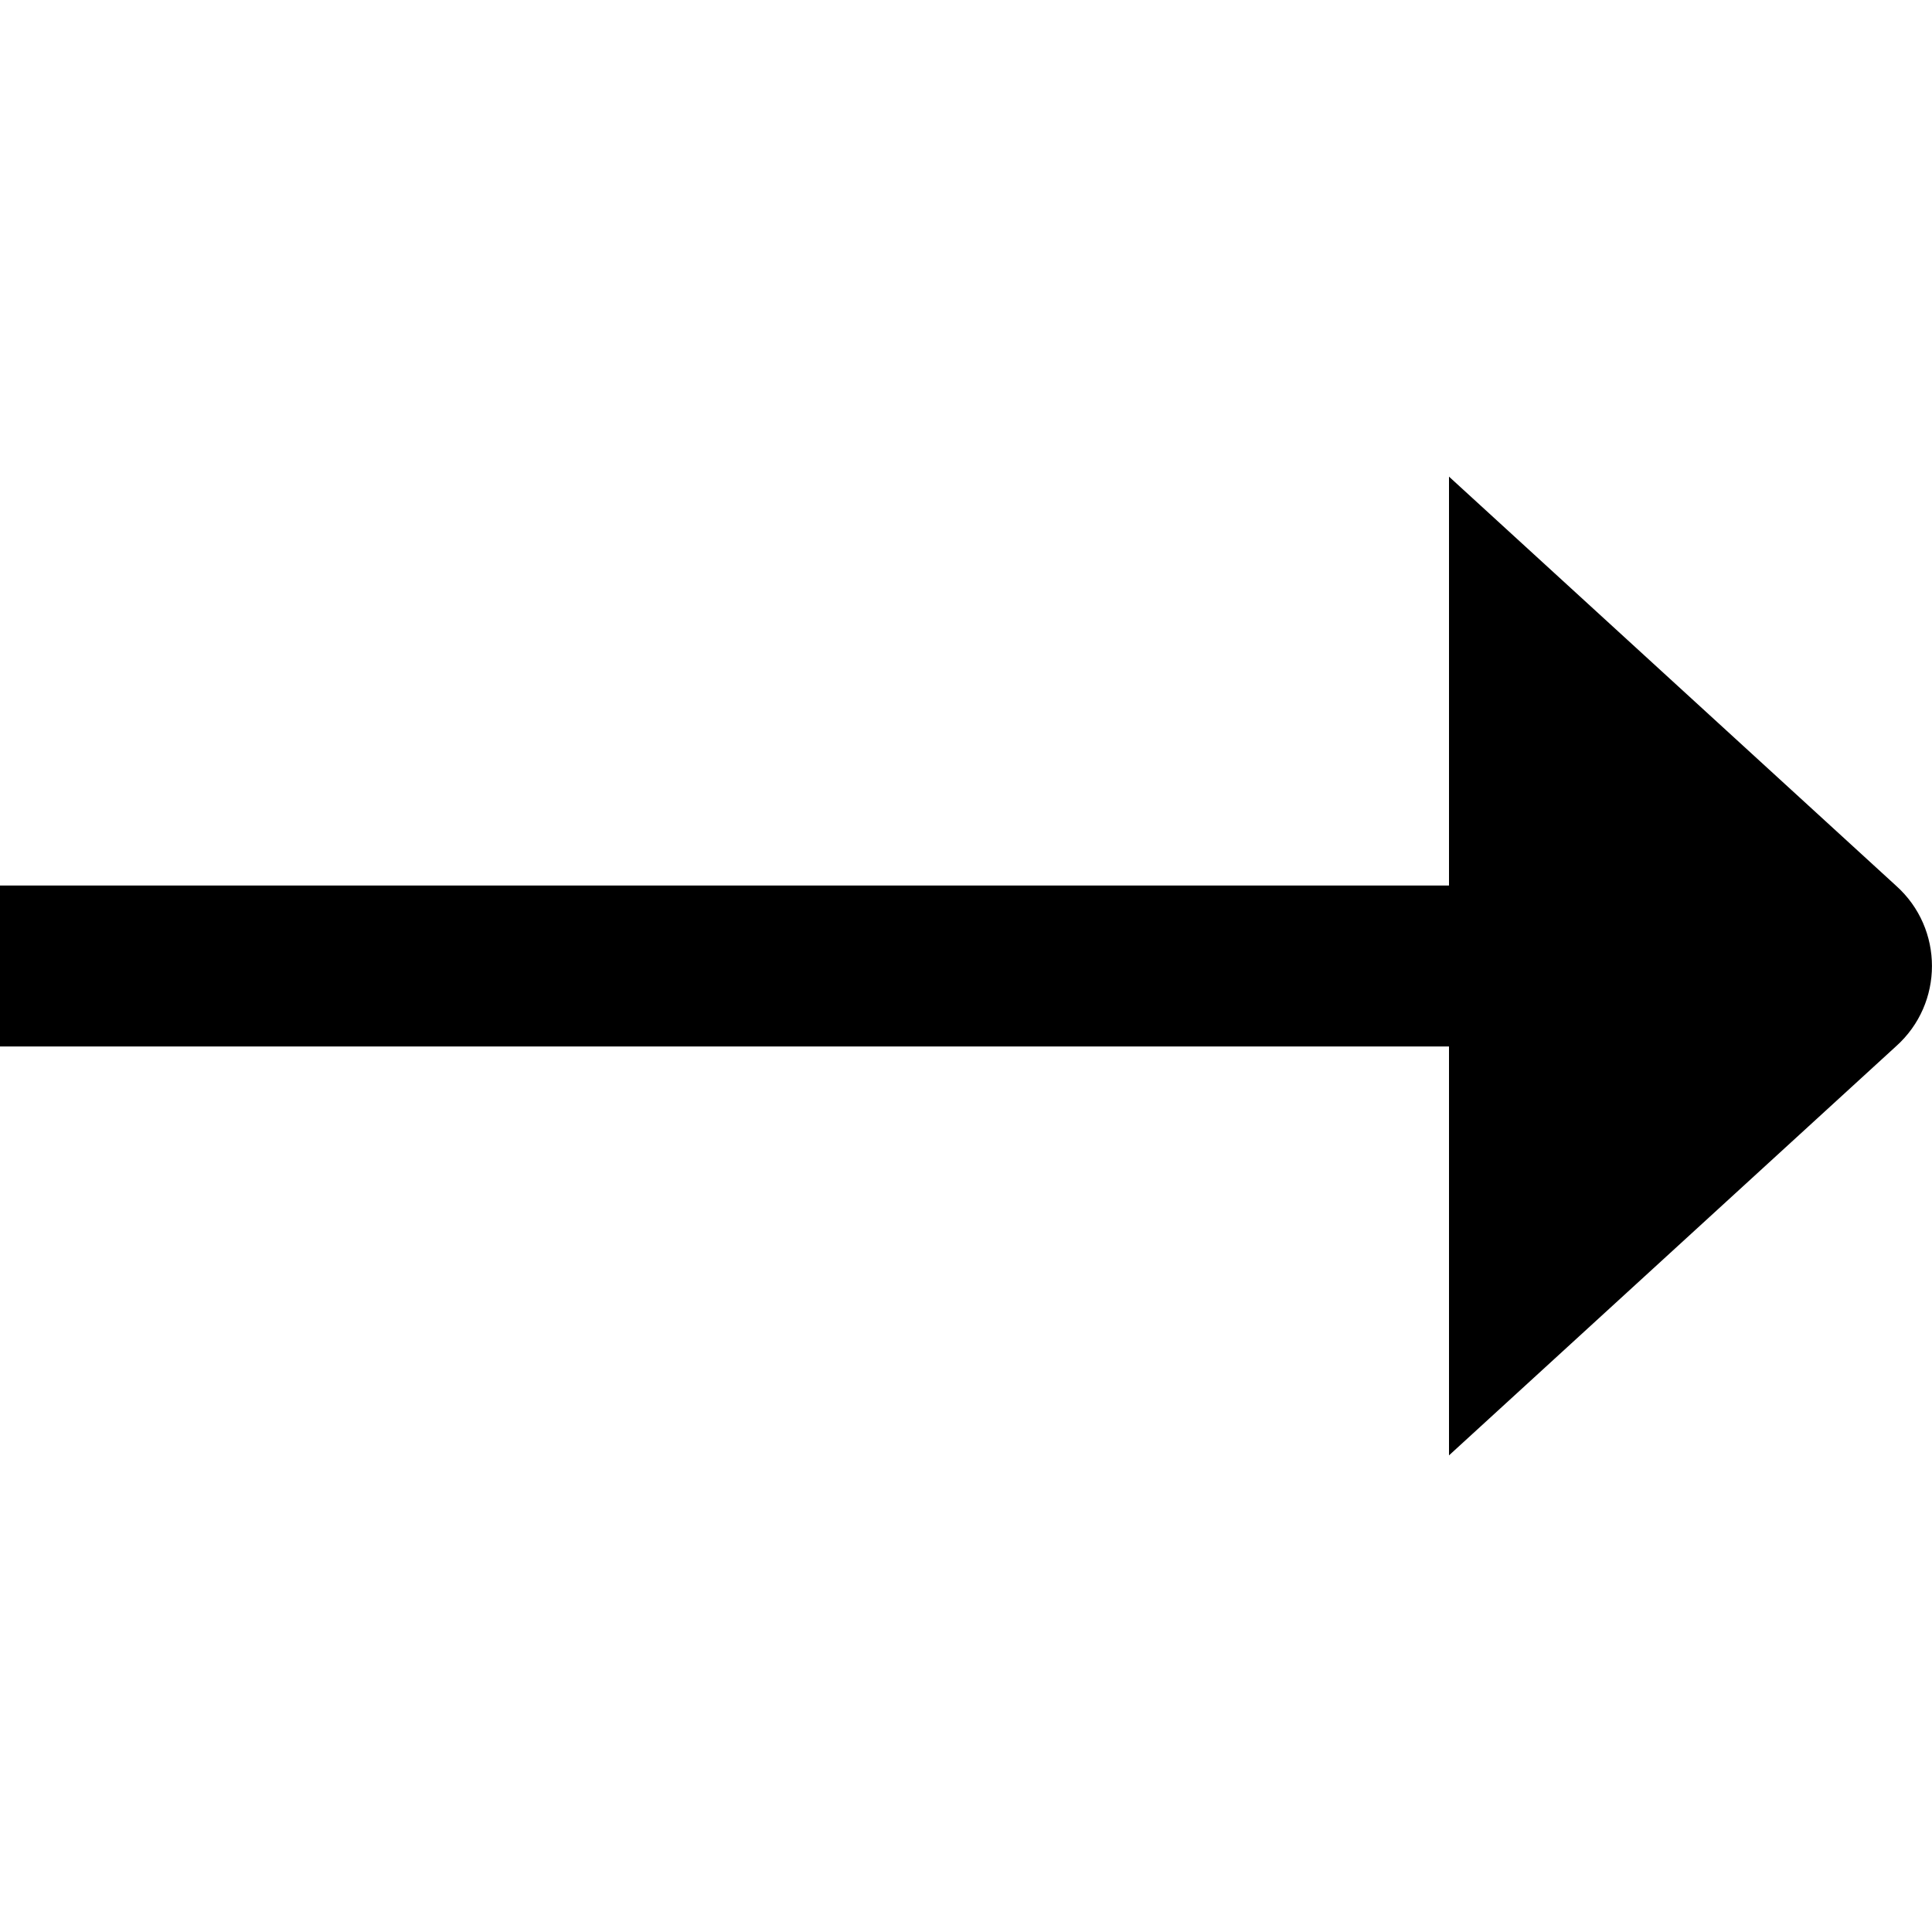<svg width="20" height="20" viewBox="0 0 20 20" fill="none" xmlns="http://www.w3.org/2000/svg">
<path d="M19.629 9.17L15 4.934V9.167H0V10.833H15V15.066L19.629 10.83C20.123 10.387 20.123 9.613 19.629 9.17Z" fill="black"/>
</svg>
